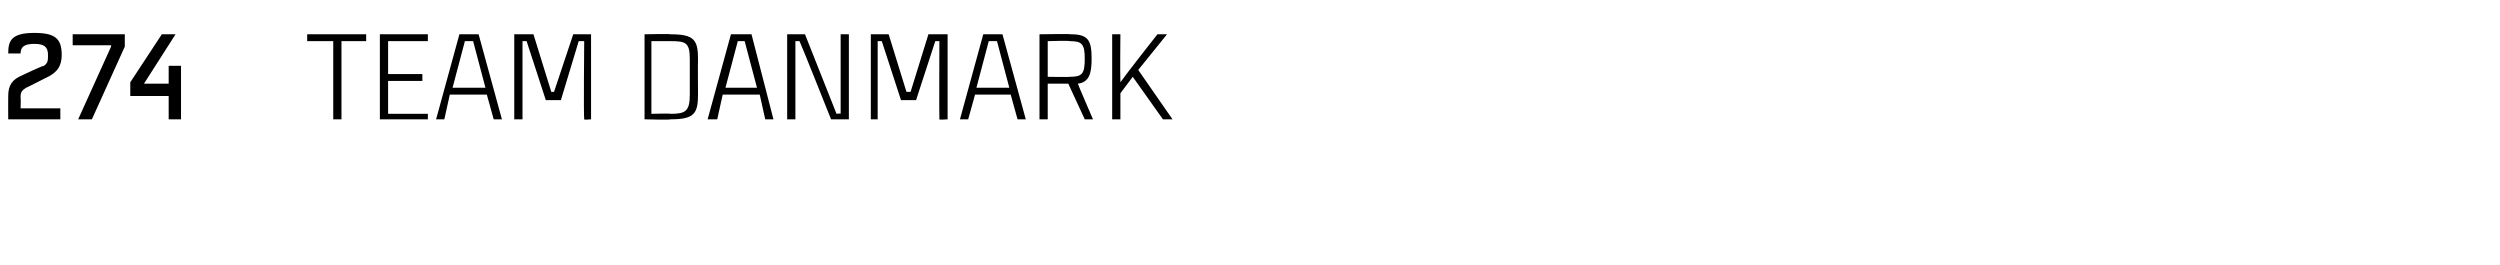 <?xml version="1.0" standalone="no"?><!DOCTYPE svg PUBLIC "-//W3C//DTD SVG 1.1//EN" "http://www.w3.org/Graphics/SVG/1.1/DTD/svg11.dtd"><svg xmlns="http://www.w3.org/2000/svg" version="1.1" width="182.3px" height="19.3px" viewBox="0 -2 182.3 19.3" style="top:-2px"><desc>274 Team danmark</desc><defs/><g id="Polygon345372"><path d="m1.5 5.9h2.9v.8H.6S.59 5.03.6 5c0-.8.3-1.2 1-1.5c.05-.01 0 0 0 0c0 0 1.55-.74 1.6-.7c.3-.2.3-.4.3-.8c0-.6-.3-.8-1-.8c-.7 0-1 .2-1 .7h-.9C.6 1 .8.4 2.5.4c1.5 0 2 .4 2 1.6c0 .8-.3 1.3-1.2 1.7c.02.02 0 0 0 0c0 0-1.43.73-1.4.7c-.3.2-.4.3-.4.7c.03.02 0 .8 0 .8zm7.6-4.5L6.7 6.7h-1l2.4-5.3v-.1H5.3v-.8h3.8v.9zm4.1 1.4v3.9h-.9V5H9.5v-1L11.8.5h1l-2.3 3.6h1.8V2.8h.9zM26.7 1h-1.8v5.7h-.6V1h-1.9v-.5h4.3v.5zm1.6 0v2.4h2.5v.5h-2.5v2.4h2.9v.4h-3.5V.5h3.5v.5h-2.9zm7.2 3.9h-2.7l-.4 1.8h-.6L33.5.5h1.4l1.7 6.2h-.6l-.5-1.8zm-.1-.5L34.5 1h-.6L33 4.4h2.4zm2.1 2.3V.5h1.4l1.3 4.2h.2L41.8.5h1.3v6.2s-.55.05-.5 0c-.05-.37 0-5.7 0-5.7h-.4l-1.3 4.3h-1.1L38.4 1h-.3v5.7h-.6zm13.4-4.4c-.02.04 0 2.6 0 2.6c0 0-.02-.03 0 0c0 1.4-.3 1.8-2 1.8c.01.05-1.9 0-1.9 0V.5s1.91-.04 1.9 0c1.7 0 2 .4 2 1.8zm-.6 0c0-1.2-.3-1.3-1.4-1.3c.01-.05 0 0 0 0h-1.4v5.3s1.41-.04 1.4 0c1.1 0 1.4-.2 1.4-1.4V2.3zm5.1 2.6h-2.7l-.4 1.8h-.7L53.3.5h1.5l1.6 6.2h-.6l-.4-1.8zm-.2-.5L54.3 1h-.5l-.9 3.4h2.3zM61.9.5v6.2h-1.3S58.38 1.12 58.3 1h-.3v5.7h-.6V.5h1.3L61 6.3s.3-.05.3 0V.5h.6zm1.6 6.2V.5h1.3l1.3 4.2h.3L67.7.5h1.4v6.2s-.62.05-.6 0c-.02-.37 0-5.7 0-5.7h-.3l-1.4 4.3h-1.1L64.3 1h-.3v5.7h-.5zm10.2-1.8h-2.6l-.5 1.8h-.6L71.7.5h1.4l1.7 6.2h-.6l-.5-1.8zm-.1-.5L72.7 1h-.6l-.9 3.4h2.4zm4.3-.3h-1.5v2.6h-.6V.5s2.28-.04 2.3 0c1.3 0 1.5.5 1.5 1.8c0 1.1-.2 1.7-1 1.8c-.03-.01 1.1 2.6 1.1 2.6h-.6l-1.2-2.6zm-1.5-.5s1.63.03 1.6 0c.9 0 1.1-.2 1.1-1.3c0-1.1-.2-1.3-1.1-1.3c.03-.05-1.6 0-1.6 0v2.6zm6.6-.5l2.5 3.6h-.7l-2.2-3.1l-.9 1.2v1.9h-.6V.5h.6s-.03 2.85 0 3.5c.37-.54 2.7-3.5 2.7-3.5h.7L83 3.1z" stroke="none" fill="#000"/></g></svg>